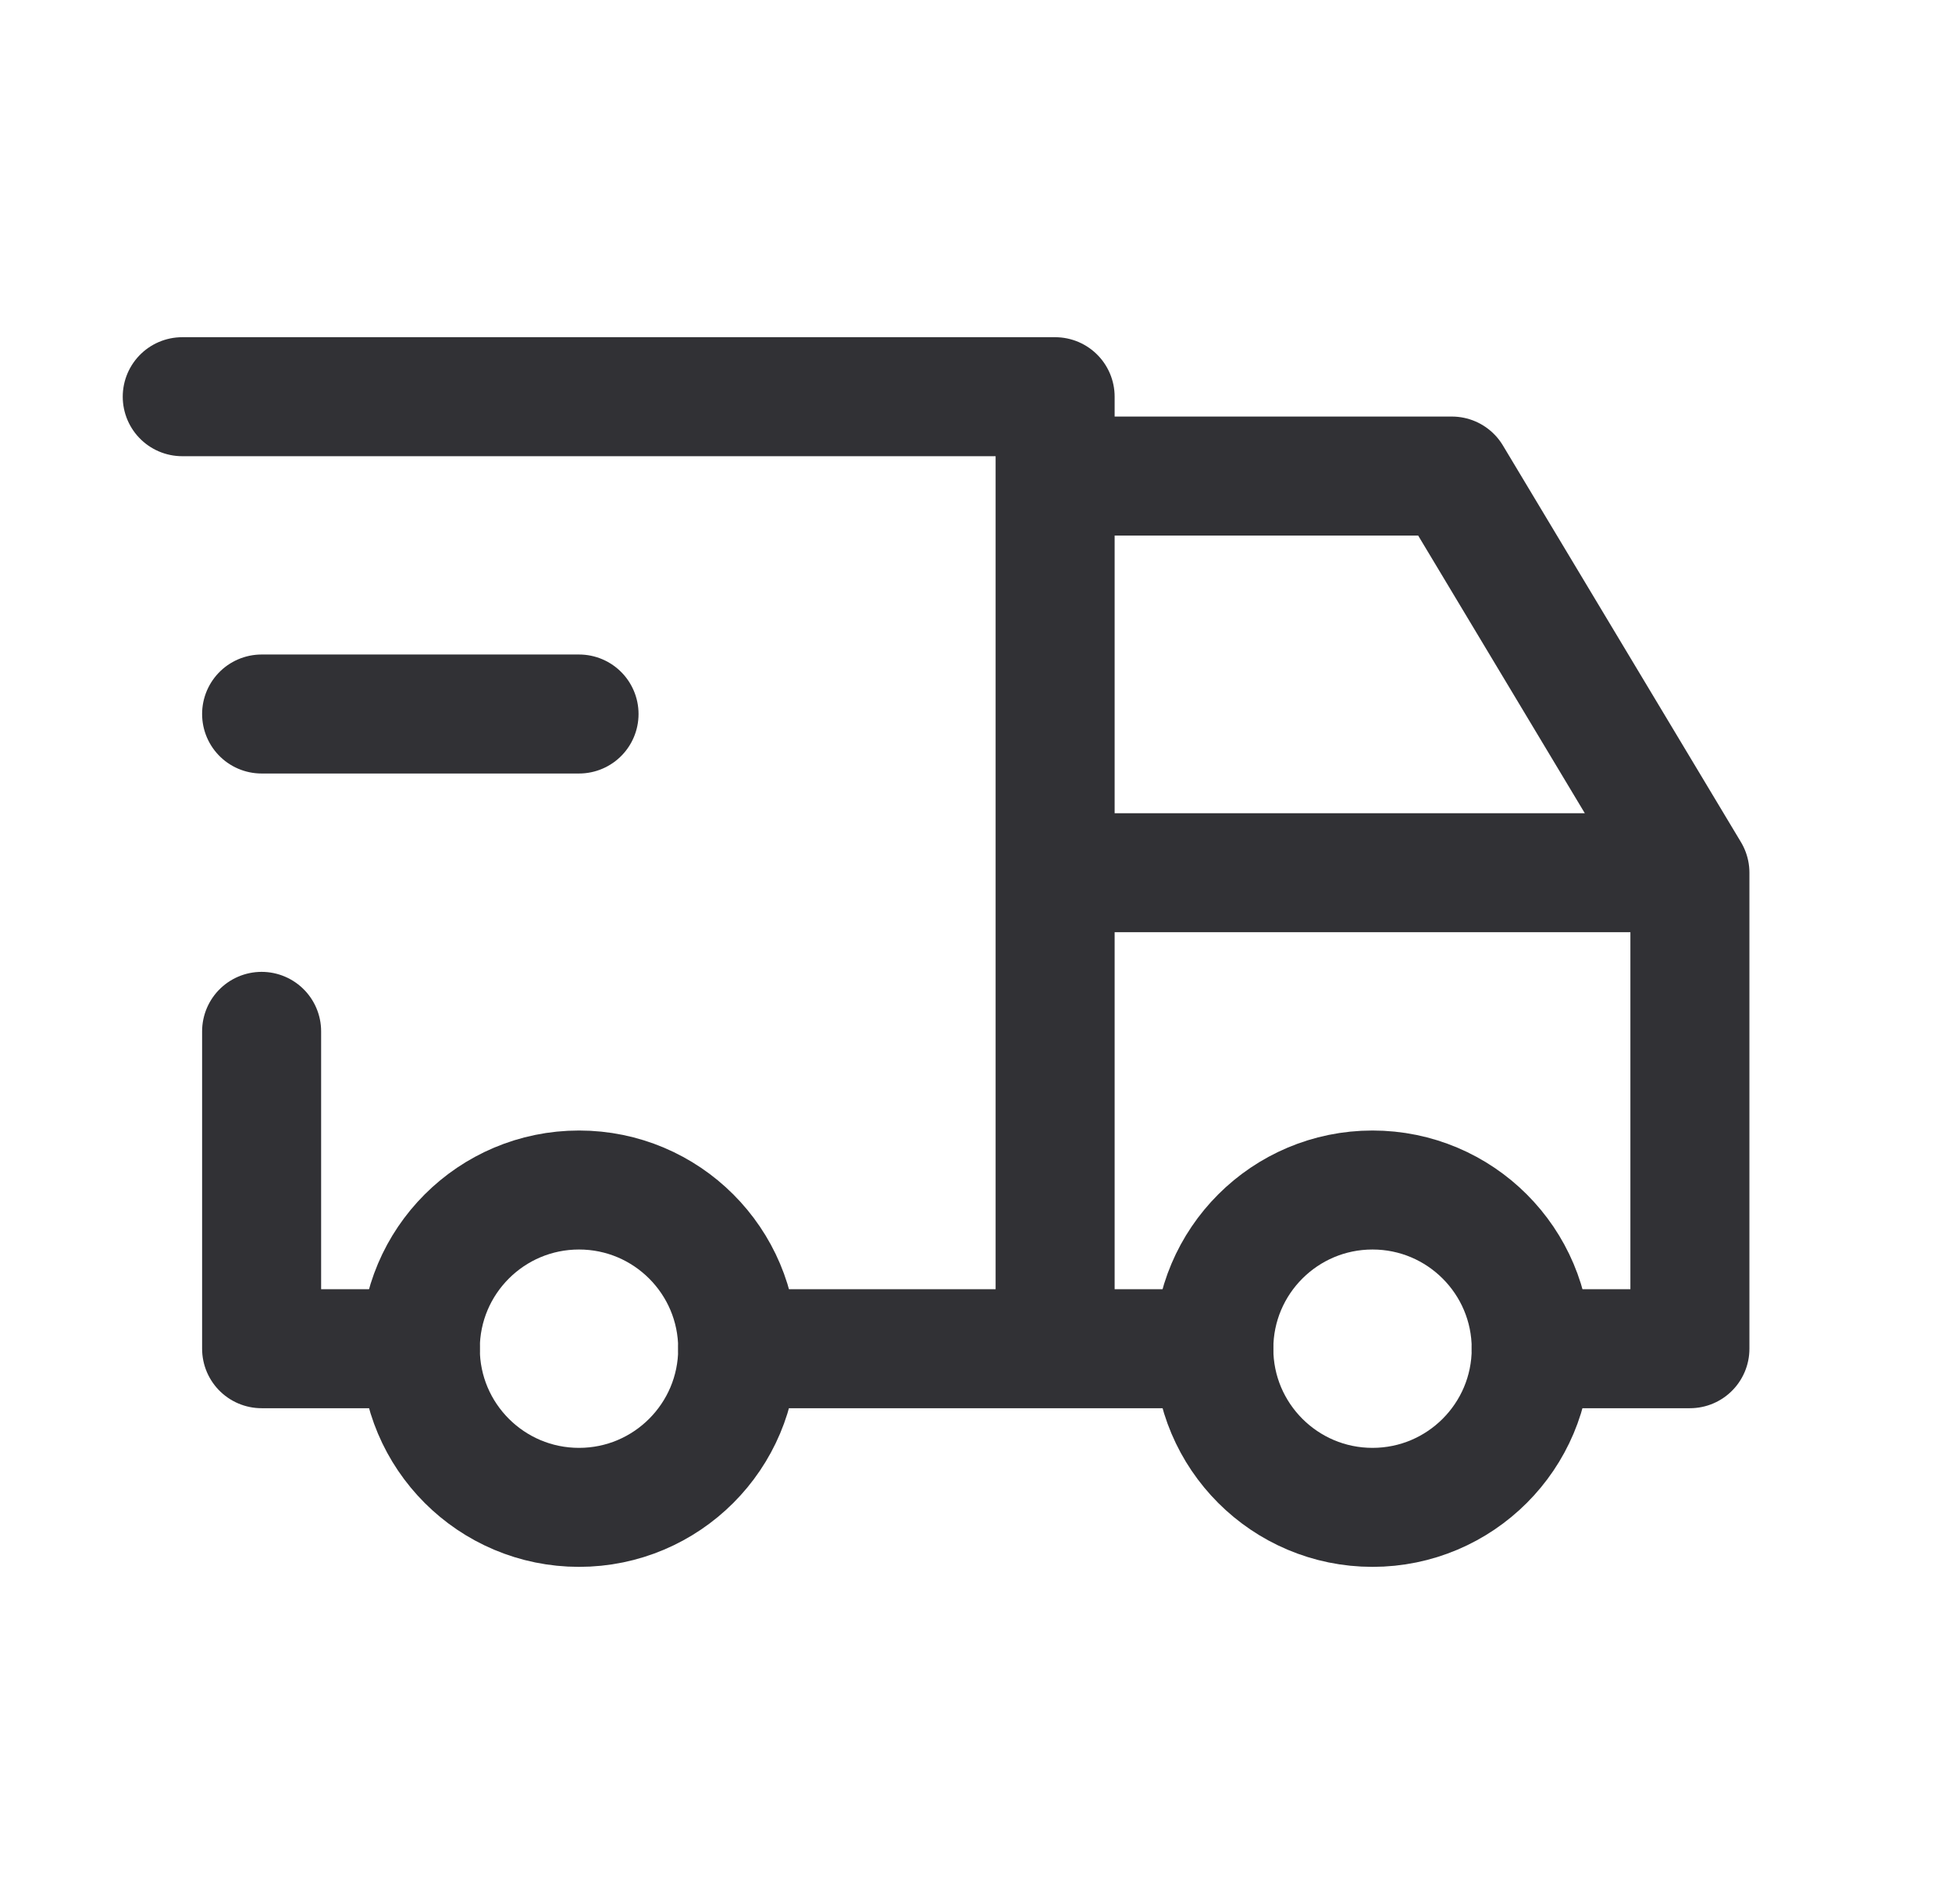 <svg width="41" height="40" viewBox="0 0 41 40" fill="none" xmlns="http://www.w3.org/2000/svg">
<g clip-path="url(#clip0_759_12525)">
<mask id="mask0_759_12525" style="mask-type:luminance" maskUnits="userSpaceOnUse" x="0" y="0" width="41" height="40">
<path d="M40.495 0H0.495V40H40.495V0Z" fill="white"/>
</mask>
<g mask="url(#mask0_759_12525)">
<path d="M12.162 31.667C14.002 31.667 15.495 30.174 15.495 28.333C15.495 26.492 14.002 25 12.162 25C10.32 25 8.828 26.492 8.828 28.333C8.828 30.174 10.32 31.667 12.162 31.667Z" stroke="#313135" stroke-width="2.5" stroke-linecap="round" stroke-linejoin="round"/>
<path d="M28.828 31.667C30.669 31.667 32.162 30.174 32.162 28.333C32.162 26.492 30.669 25 28.828 25C26.988 25 25.495 26.492 25.495 28.333C25.495 30.174 26.988 31.667 28.828 31.667Z" stroke="#313135" stroke-width="2.5" stroke-linecap="round" stroke-linejoin="round"/>
<path d="M8.828 28.334H5.495V21.667M3.828 8.334H22.162V28.334M15.495 28.334H25.495M32.161 28.334H35.495V18.334M35.495 18.334H22.162M35.495 18.334L30.495 10.001H22.162" stroke="#313135" stroke-width="2.5" stroke-linecap="round" stroke-linejoin="round"/>
<path d="M5.495 15H12.162" stroke="#313135" stroke-width="2.5" stroke-linecap="round" stroke-linejoin="round"/>
</g>
</g>
<defs>
<clipPath id="clip0_759_12525">
<rect width="40" height="40" fill="white" transform="translate(0.495)"/>
</clipPath>
</defs>
</svg>
